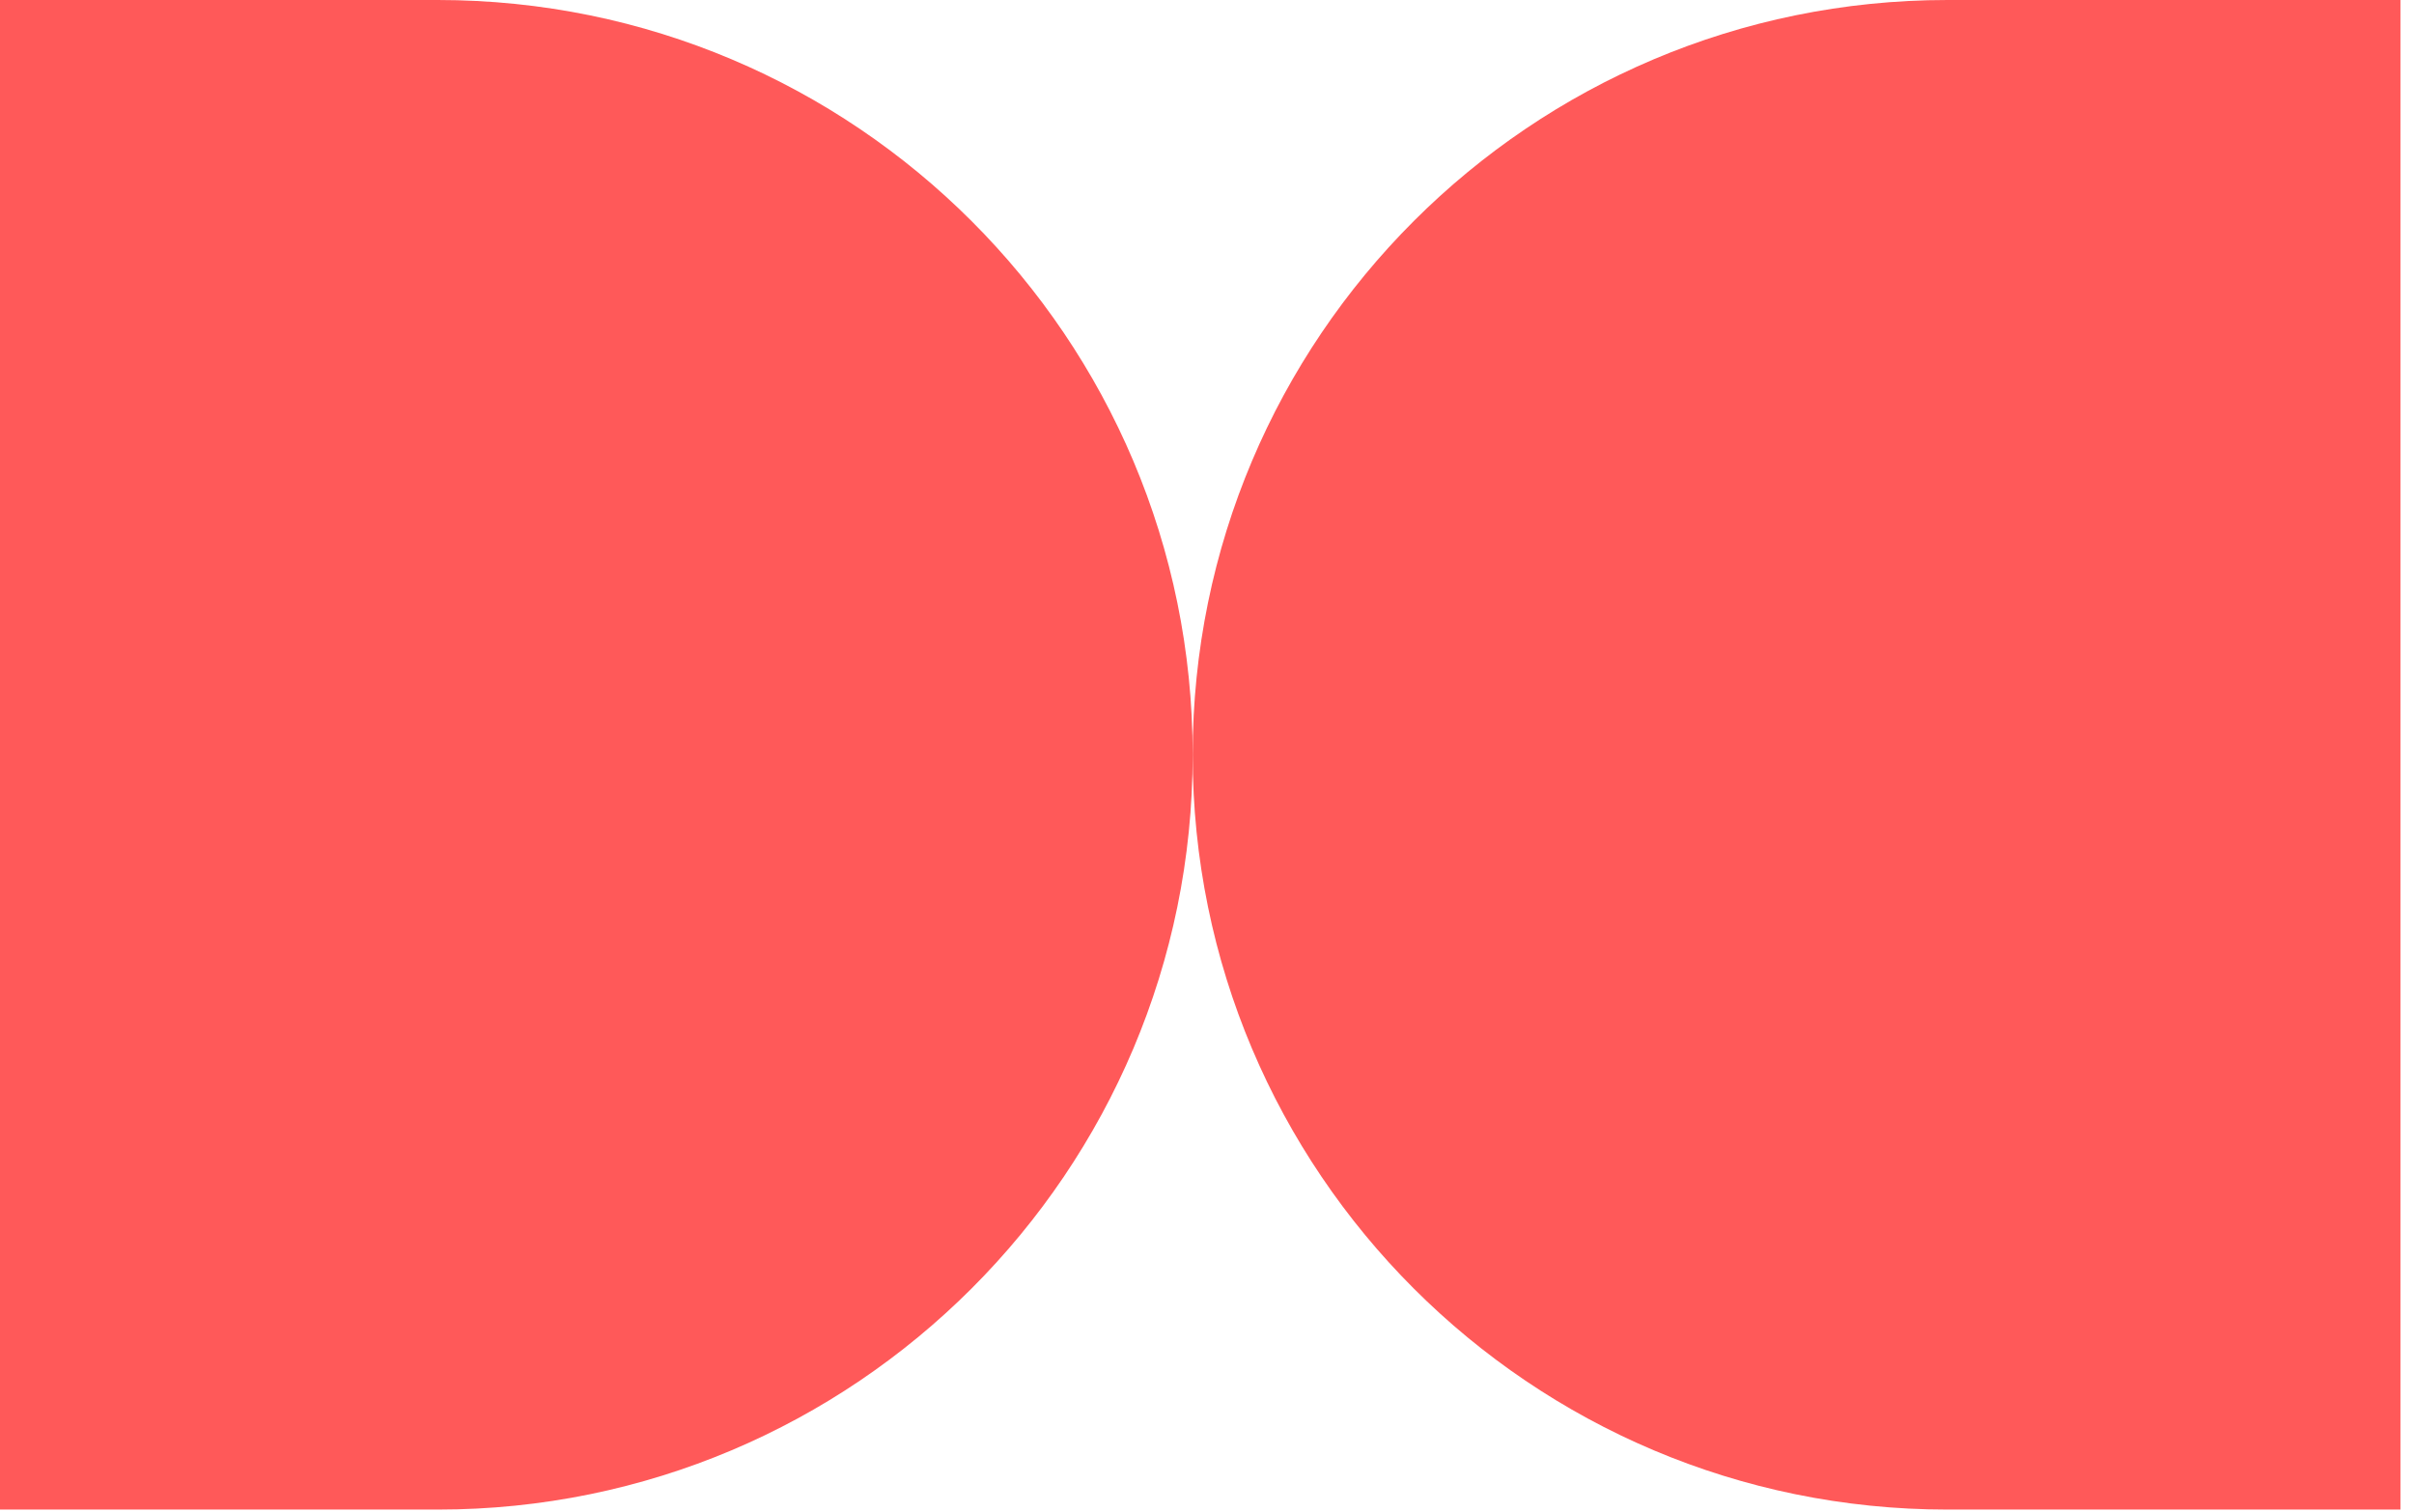 <svg width="174" height="109" viewBox="0 0 174 109" fill="none" xmlns="http://www.w3.org/2000/svg">
<path d="M85.967 54.41C85.967 84.459 61.607 108.819 31.557 108.819L-0 108.819L-0 3.82609e-05L31.557 4.10197e-05C61.607 4.36468e-05 85.967 24.36 85.967 54.41Z" fill="#FF5959"/>
<path d="M85.967 54.41C85.967 24.36 110.327 9.15527e-05 140.376 9.15527e-05L173.022 9.15527e-05V108.819L140.376 108.819C110.327 108.819 85.967 84.459 85.967 54.41Z" fill="#FF5959"/>
</svg>
